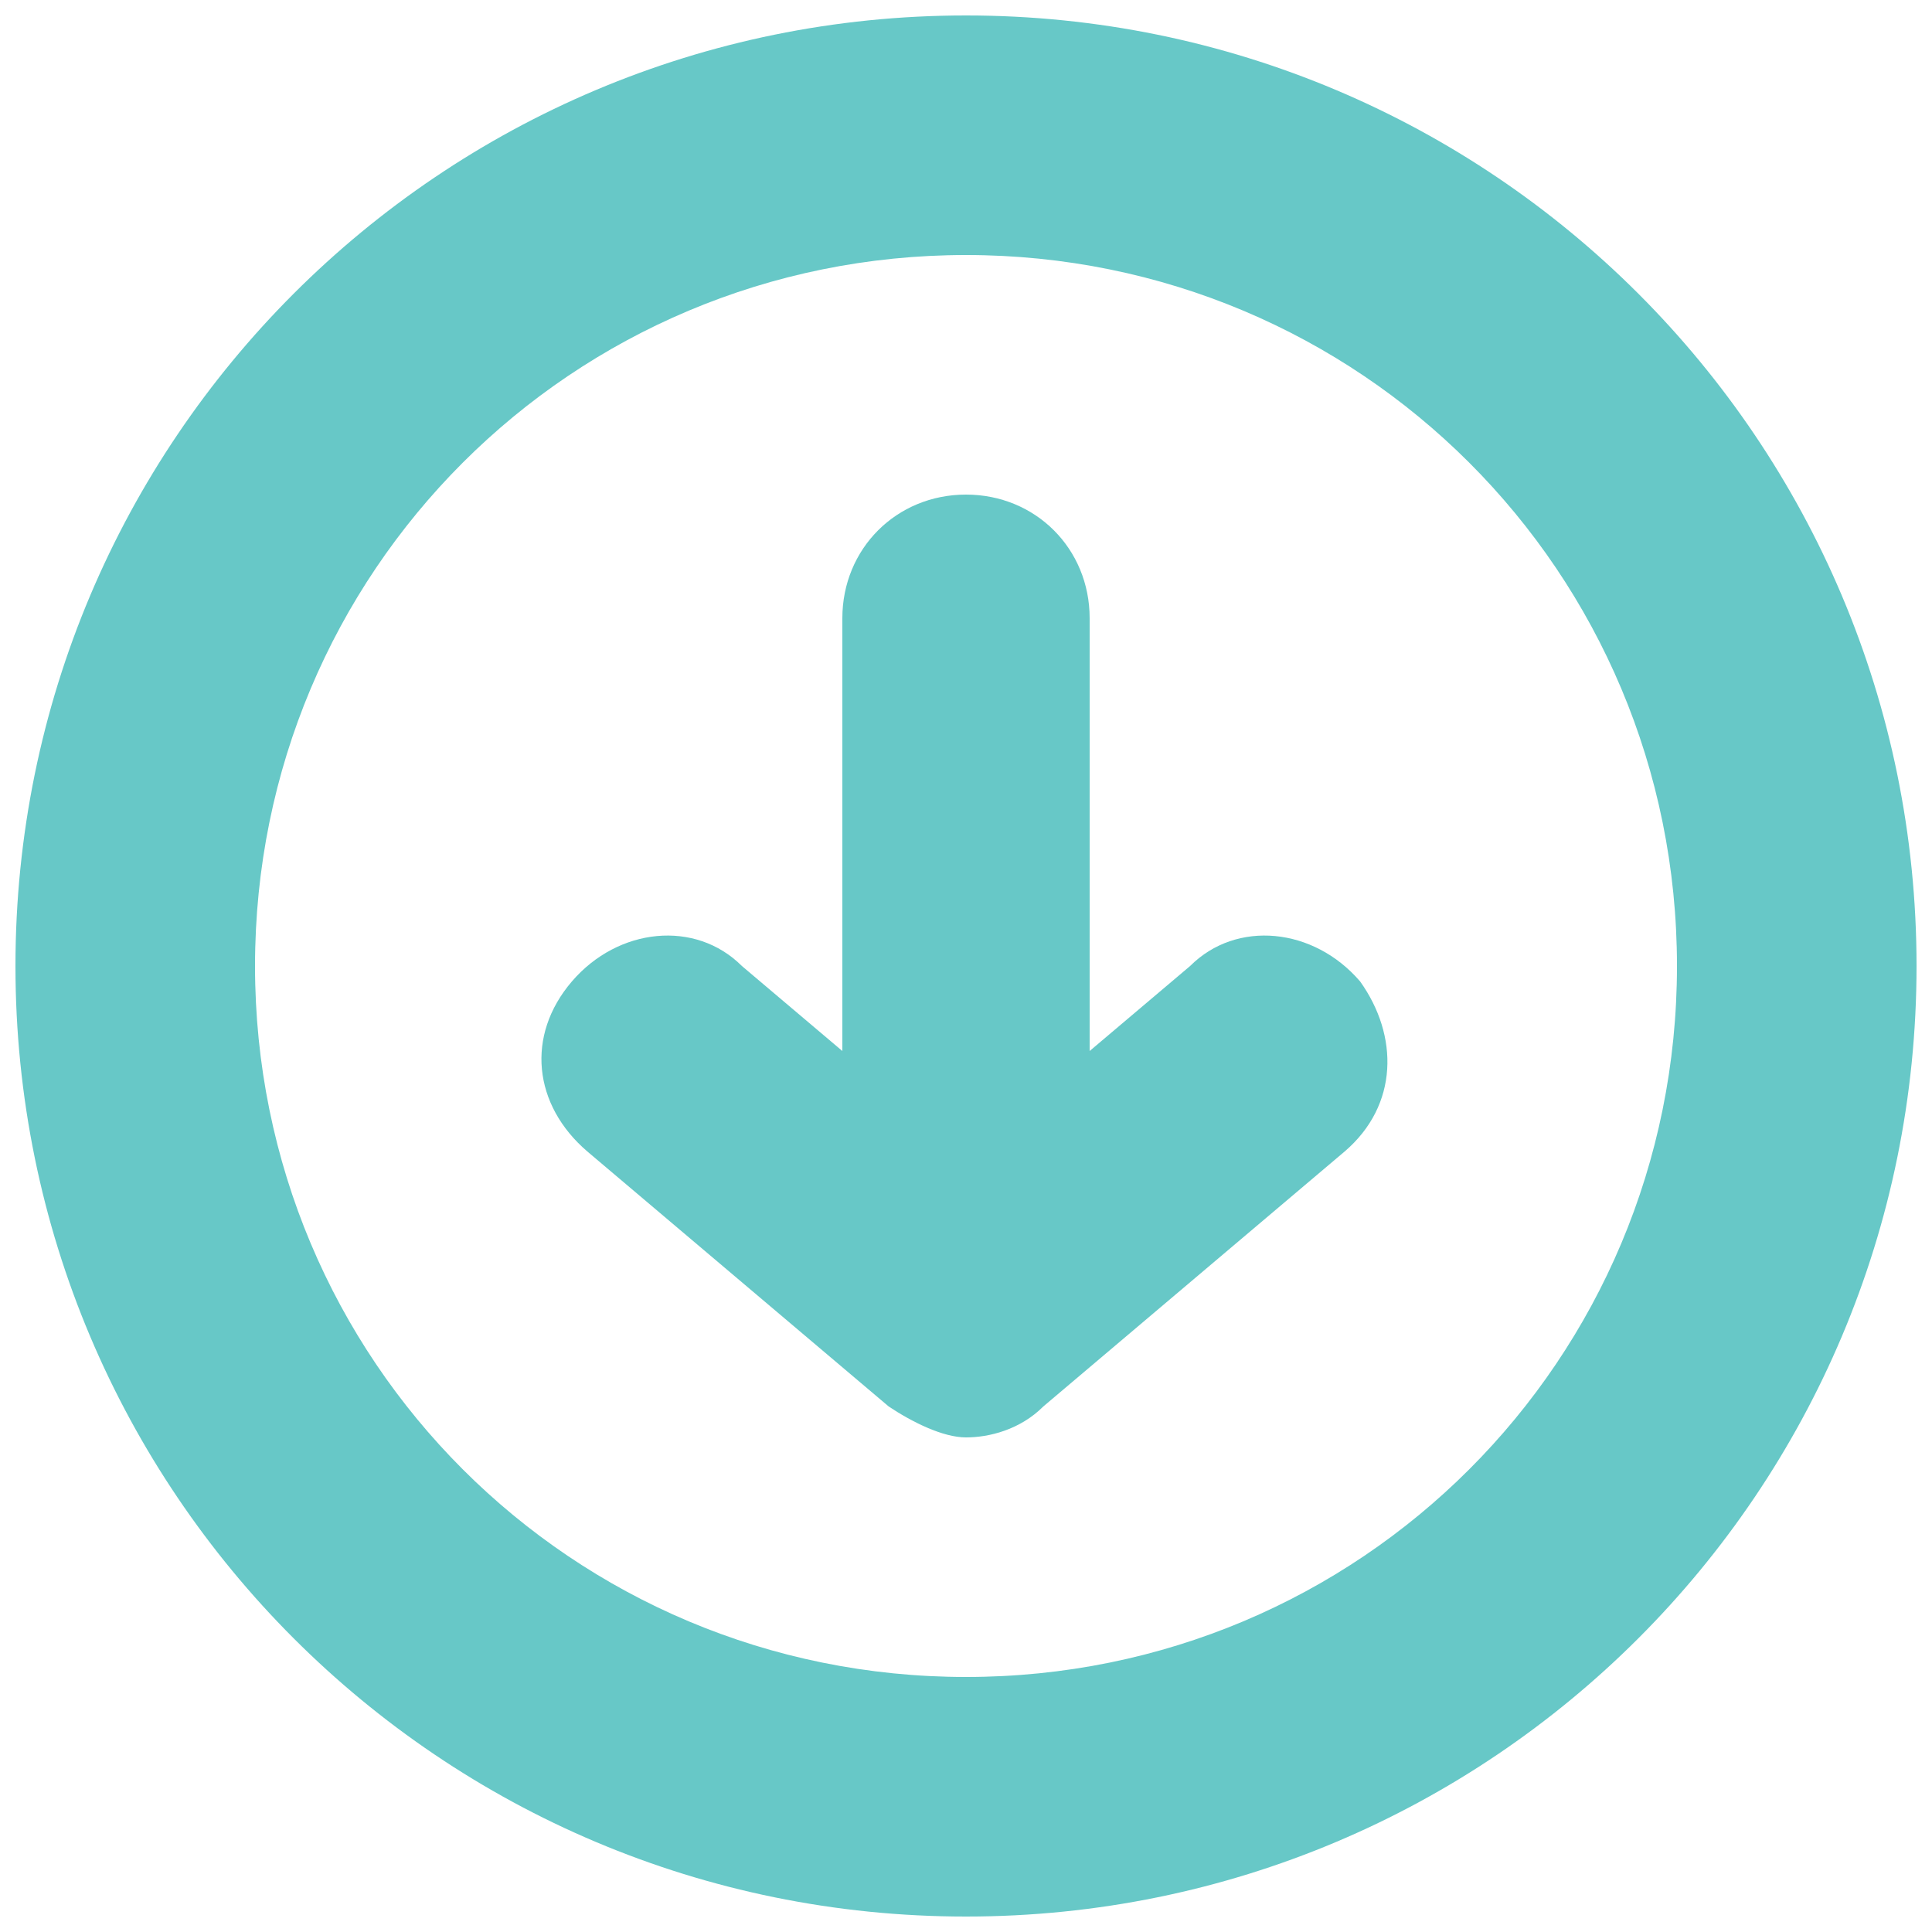 <?xml version="1.0" encoding="utf-8"?>
<!-- Generator: Adobe Illustrator 19.2.1, SVG Export Plug-In . SVG Version: 6.00 Build 0)  -->
<svg version="1.1" id="link-arrow" xmlns="http://www.w3.org/2000/svg" xmlns:xlink="http://www.w3.org/1999/xlink" x="0px" y="0px"
	 viewBox="0 0 25 25" xml:space="preserve" fill="#67c8c7">
				<path d="M15.4,12.5l-1.3,1.1V8c0-0.9-0.7-1.6-1.6-1.6c-0.9,0-1.6,0.7-1.6,1.6v5.6l-1.3-1.1C9,11.9,8,12,7.4,12.7
					c-0.6,0.7-0.5,1.6,0.2,2.2l3.9,3.3c0.3,0.2,0.7,0.4,1,0.4s0.7-0.1,1-0.4l3.9-3.3c0.7-0.6,0.7-1.5,0.2-2.2C17,12,16,11.9,15.4,12.5z
					"/>
				<path d="M12.5,0.2C5.7,0.2,0.2,5.7,0.2,12.5s5.5,12.3,12.3,12.3c6.8,0,12.3-5.5,12.3-12.3S19.3,0.2,12.5,0.2z M12.5,21.7
					c-5.1,0-9.2-4.1-9.2-9.2c0-5.1,4.1-9.2,9.2-9.2c5.1,0,9.2,4.1,9.2,9.2C21.7,17.6,17.6,21.7,12.5,21.7z"/>
</svg>